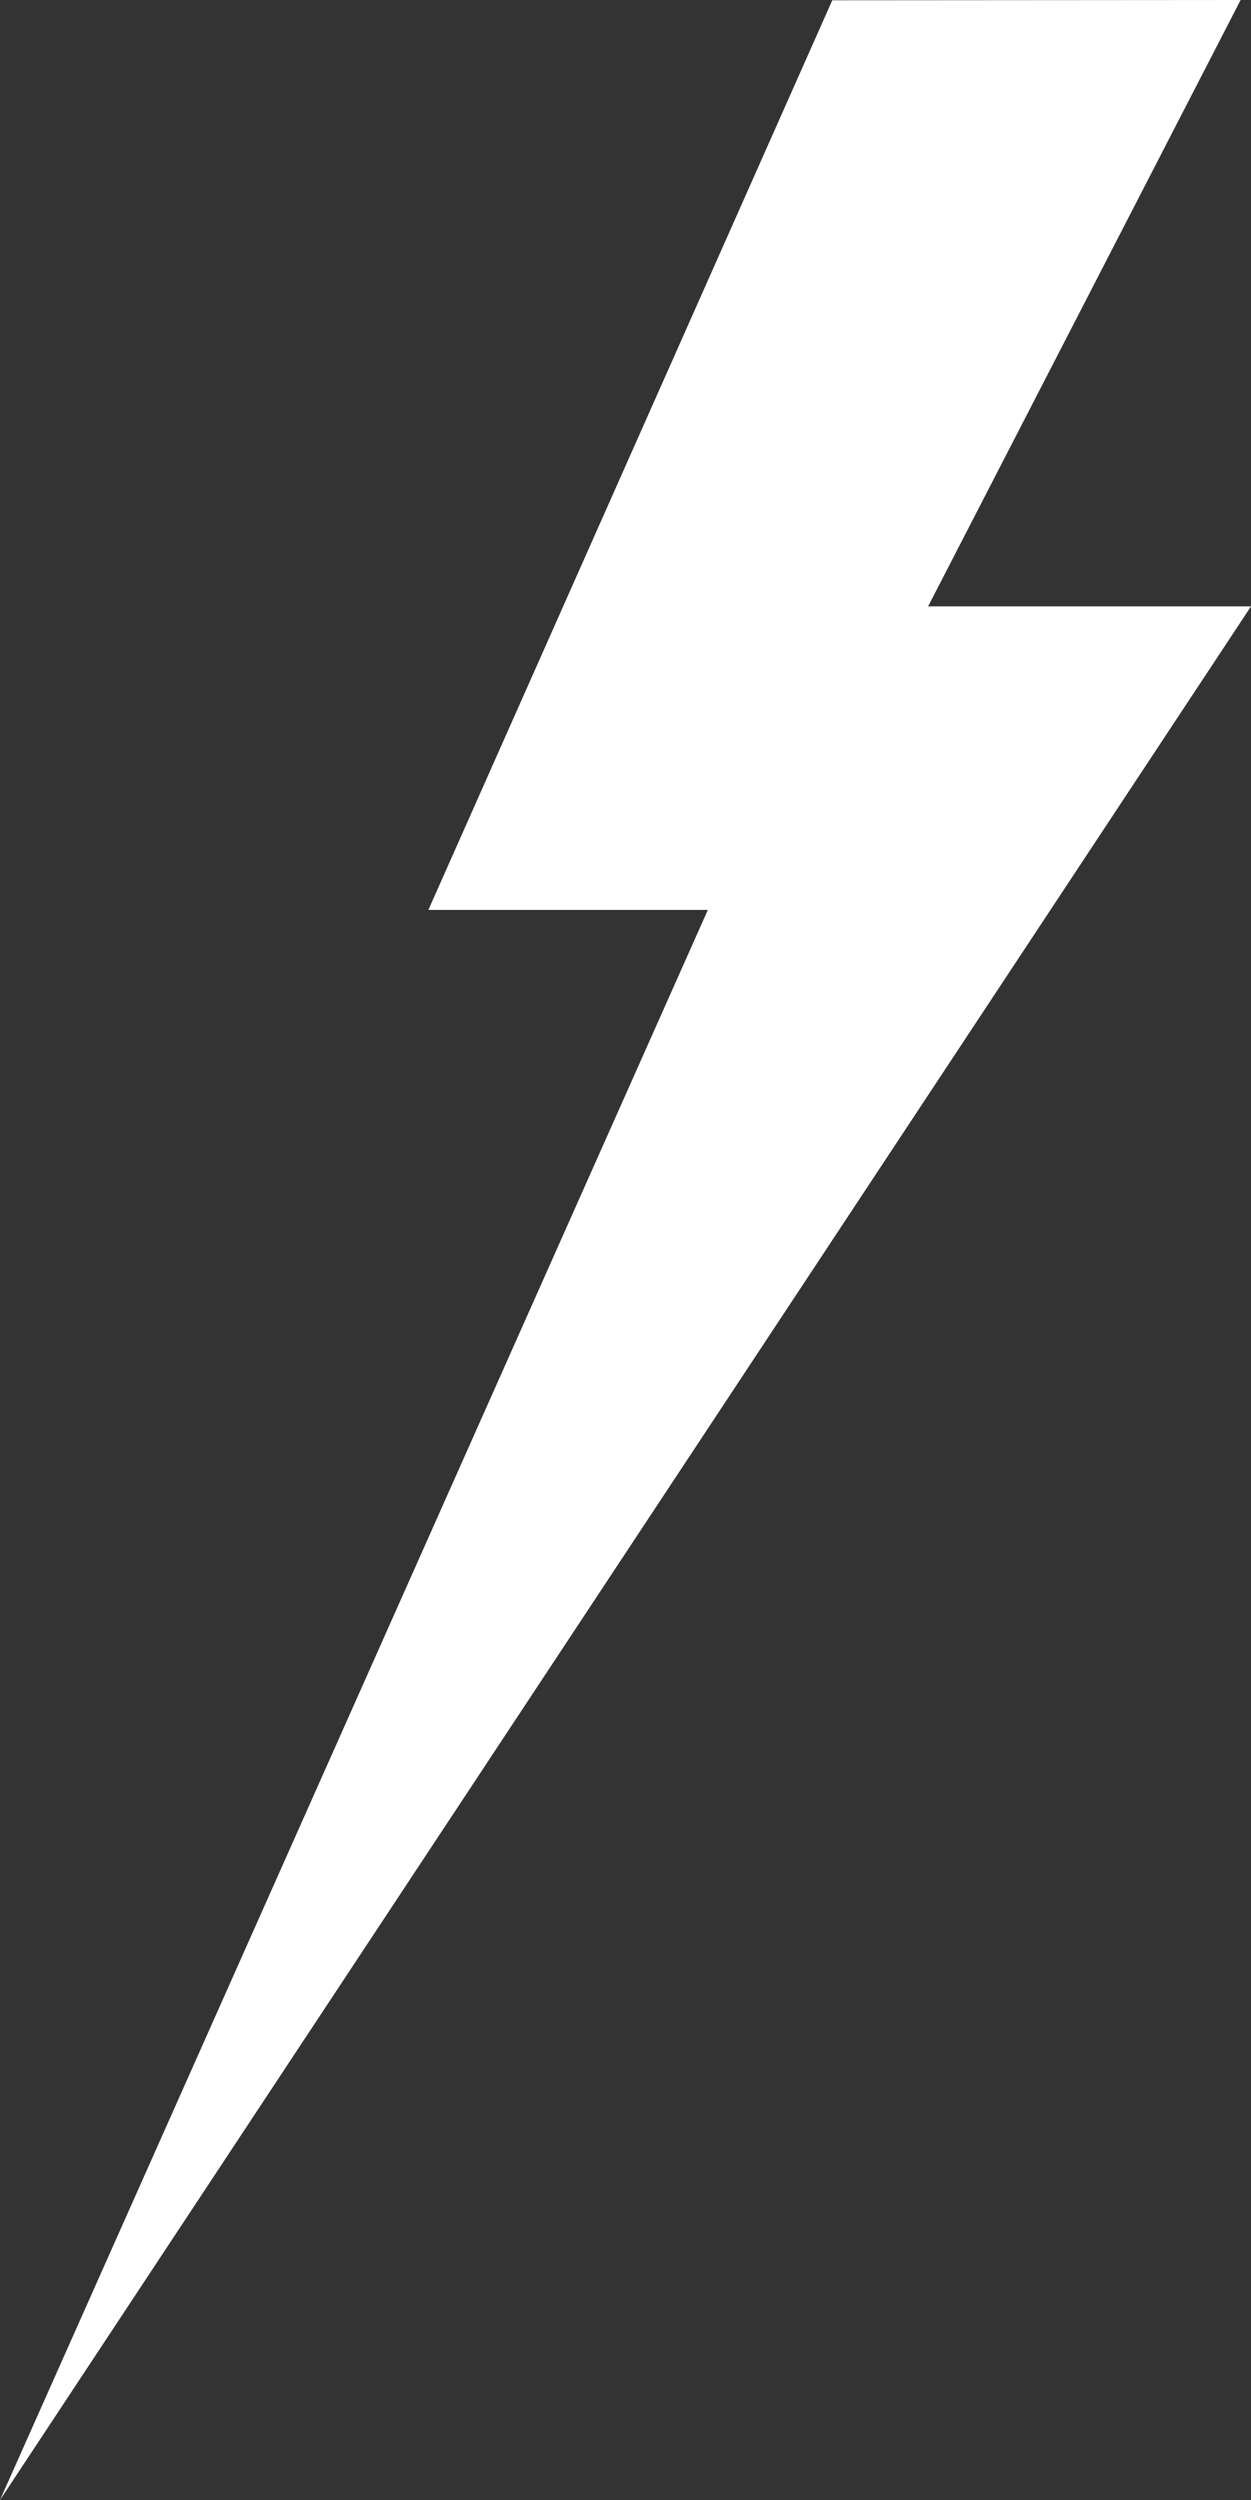 <?xml version="1.0" encoding="UTF-8"?>
<svg id="Livello_1" data-name="Livello 1" xmlns="http://www.w3.org/2000/svg" viewBox="0 0 256.49 512.47">
  <rect x="0" y="0" width="256.49" height="512.47" fill="#333333" stroke="none"/>
  <defs>
    <style>
      .cls-1 {
        fill: #fff;
      }
    </style>
  </defs>
  <polygon class="cls-1" points="170.64 .06 87.83 186.52 145.13 186.52 0 512.47 256.49 124.3 190.29 124.3 254.36 0 170.64 .06"/>
</svg>